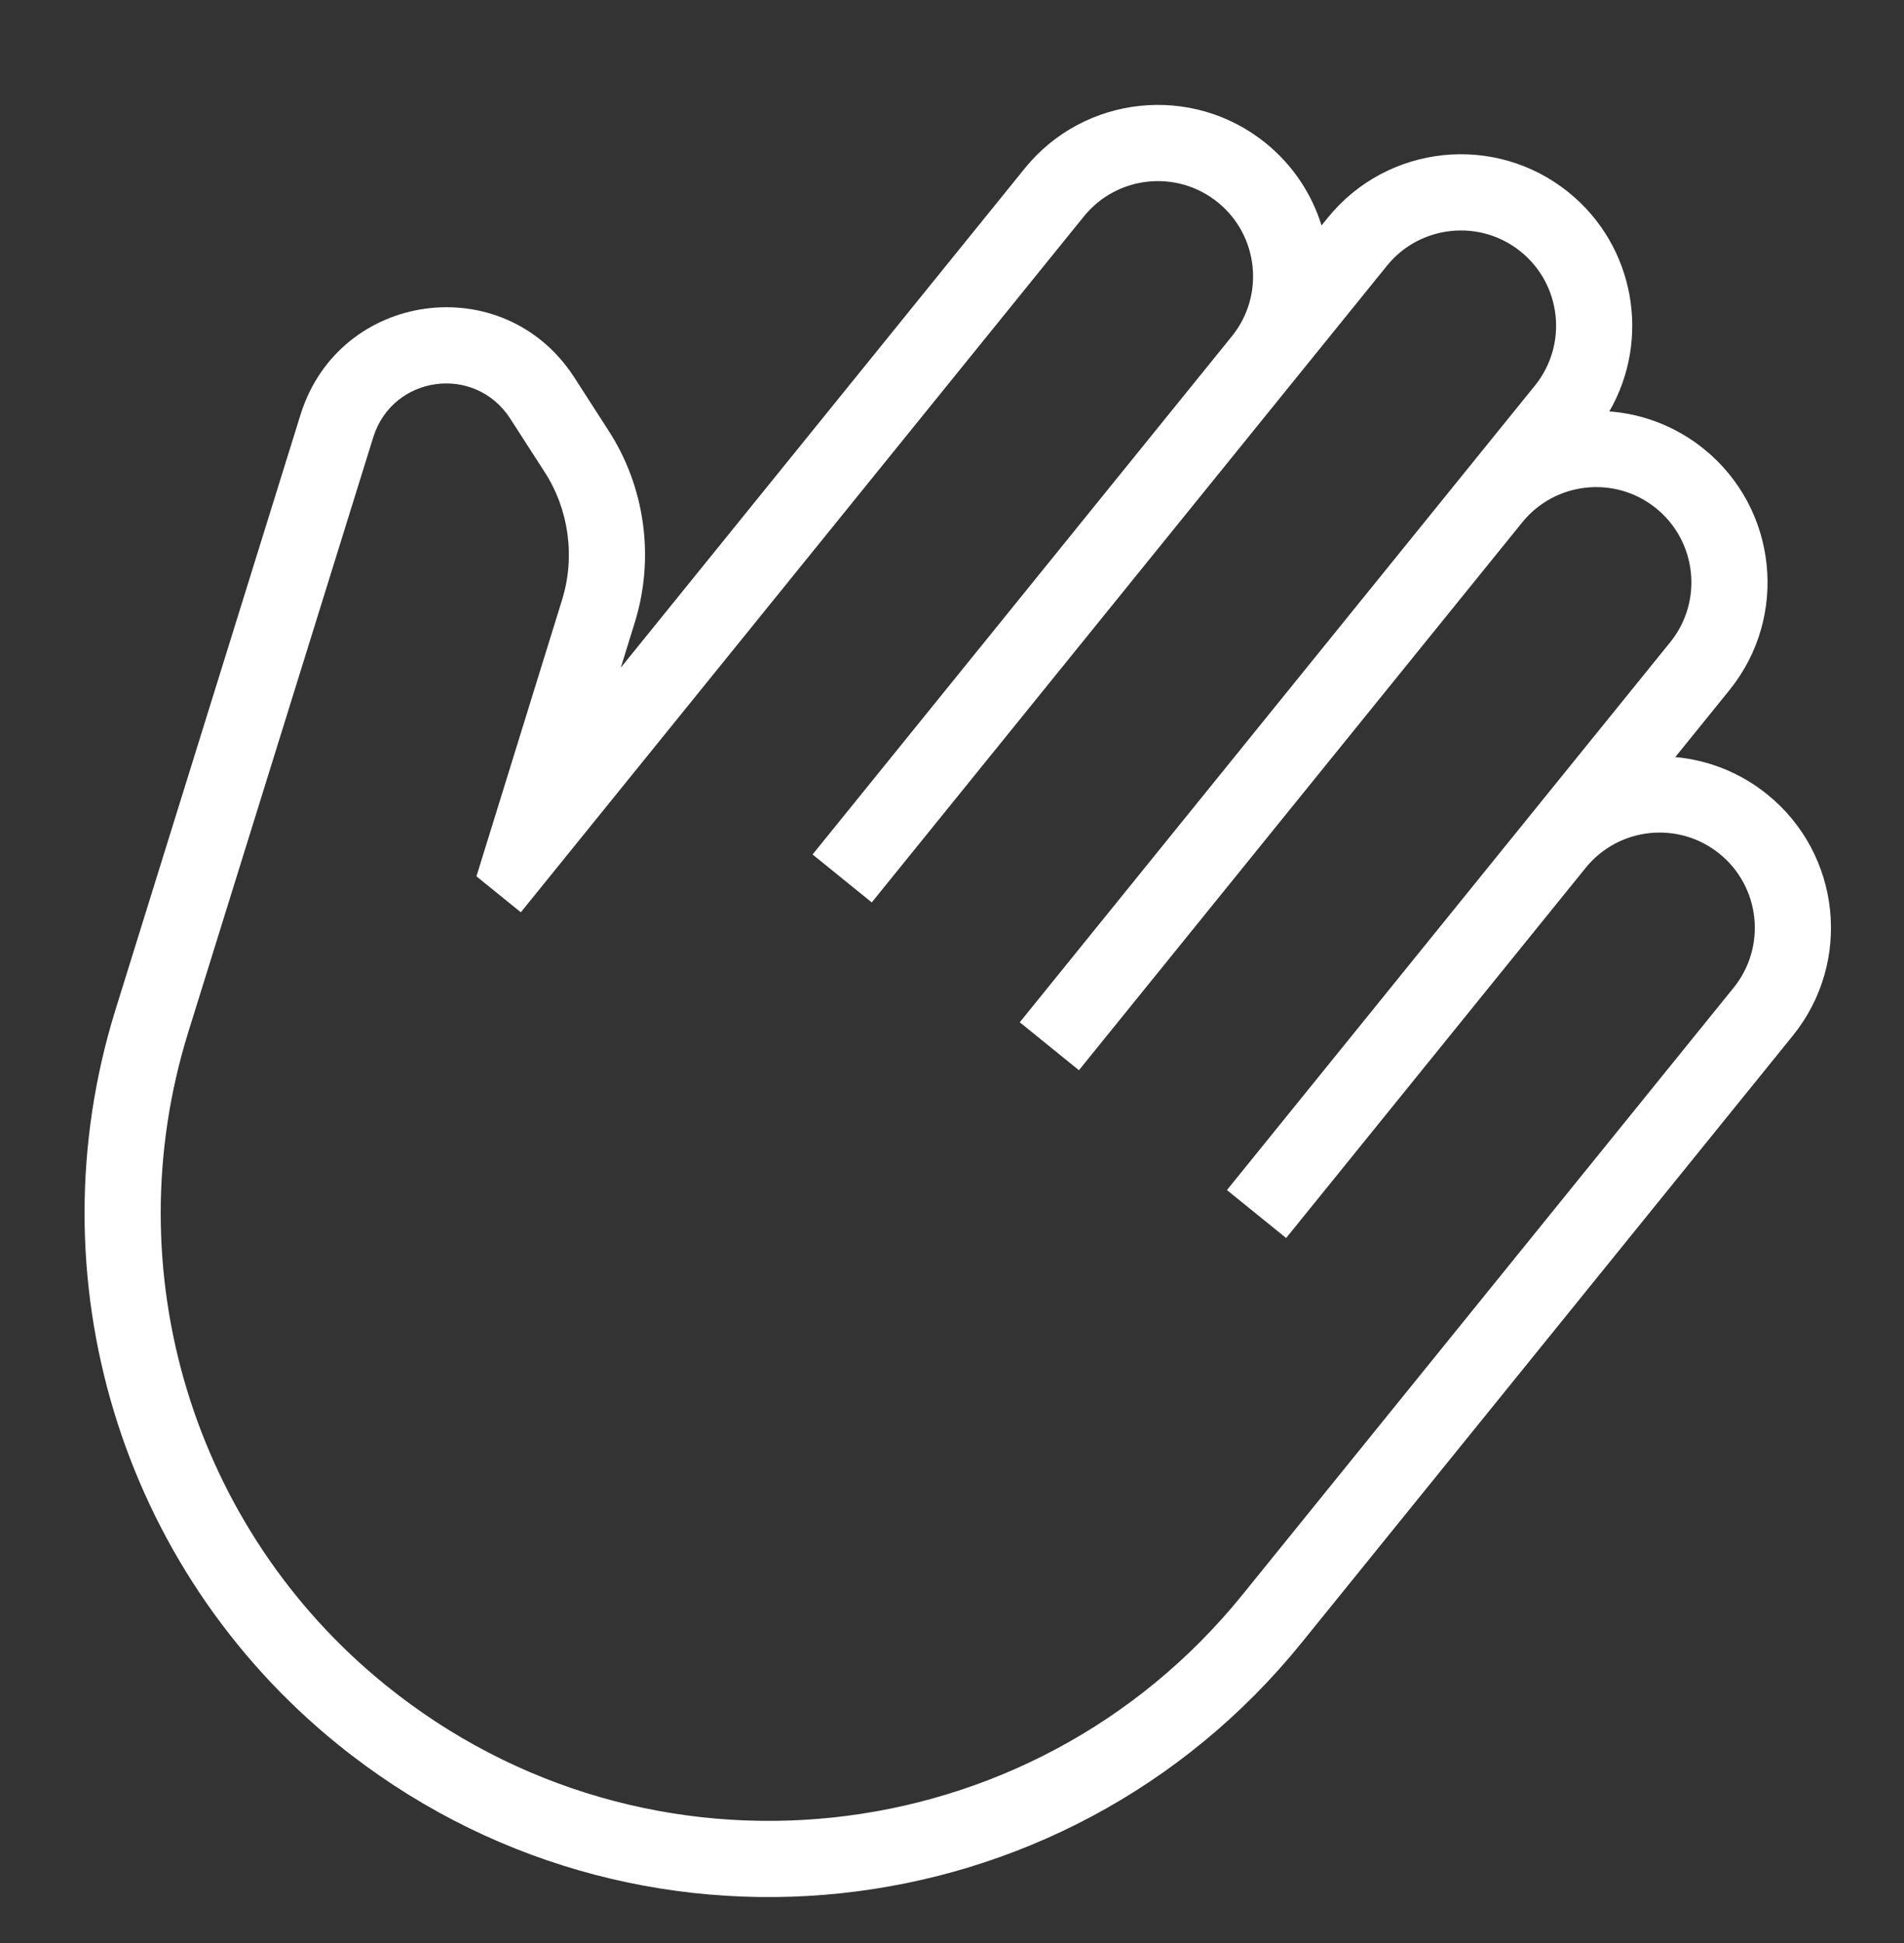 <svg width="100" height="102" viewBox="0 0 100 102" fill="none" xmlns="http://www.w3.org/2000/svg">
<rect x="0" y="0" width="100" height="102" fill="#333333" stroke="none"/>
<g clip-path="url(#clip0_115_112)">
<path fill-rule="evenodd" clip-rule="evenodd" d="M6.055 53.041L15.792 21.742L15.795 21.733C17.837 15.283 26.421 14.097 30.132 19.766L30.14 19.778L31.943 22.577C33.881 25.547 34.393 29.273 33.344 32.663L32.605 35.048L53.818 8.844C56.944 4.982 62.613 4.385 66.476 7.512C67.913 8.676 68.899 10.192 69.408 11.836L69.733 11.435C72.859 7.573 78.528 6.976 82.391 10.103C85.88 12.928 86.704 17.828 84.524 21.597C86.284 21.73 88.022 22.381 89.497 23.575C93.359 26.702 93.956 32.371 90.829 36.233L87.988 39.743C89.702 39.899 91.39 40.547 92.828 41.711C96.69 44.837 97.287 50.507 94.16 54.369L68.363 86.236C55.849 101.695 33.19 104.08 17.731 91.566C6.32 82.328 1.708 67.064 6.055 53.041ZM25.023 46.004L29.523 31.481C30.223 29.217 29.875 26.723 28.587 24.753L26.786 21.957C24.922 19.11 20.633 19.704 19.608 22.94L9.876 54.225C6.012 66.691 10.113 80.252 20.248 88.457C33.99 99.581 54.13 97.461 65.254 83.719L91.051 51.852C92.788 49.707 92.456 46.556 90.311 44.82C88.166 43.083 85.016 43.415 83.279 45.56L67.549 64.991L64.44 62.474L87.72 33.716C89.457 31.571 89.125 28.421 86.98 26.684C84.835 24.947 81.684 25.279 79.948 27.424L56.667 56.182L53.559 53.666L80.614 20.244C82.351 18.099 82.019 14.948 79.874 13.212C77.729 11.475 74.578 11.807 72.842 13.952L45.786 47.373L42.677 44.857L64.699 17.653C66.436 15.508 66.104 12.358 63.959 10.621C61.814 8.884 58.663 9.216 56.927 11.361L27.354 47.892L25.023 46.004Z" fill="white"/>
</g>
<defs>
<clipPath id="clip0_115_112">
<rect width="100" height="102" fill="white"/>
</clipPath>
</defs>
</svg>
